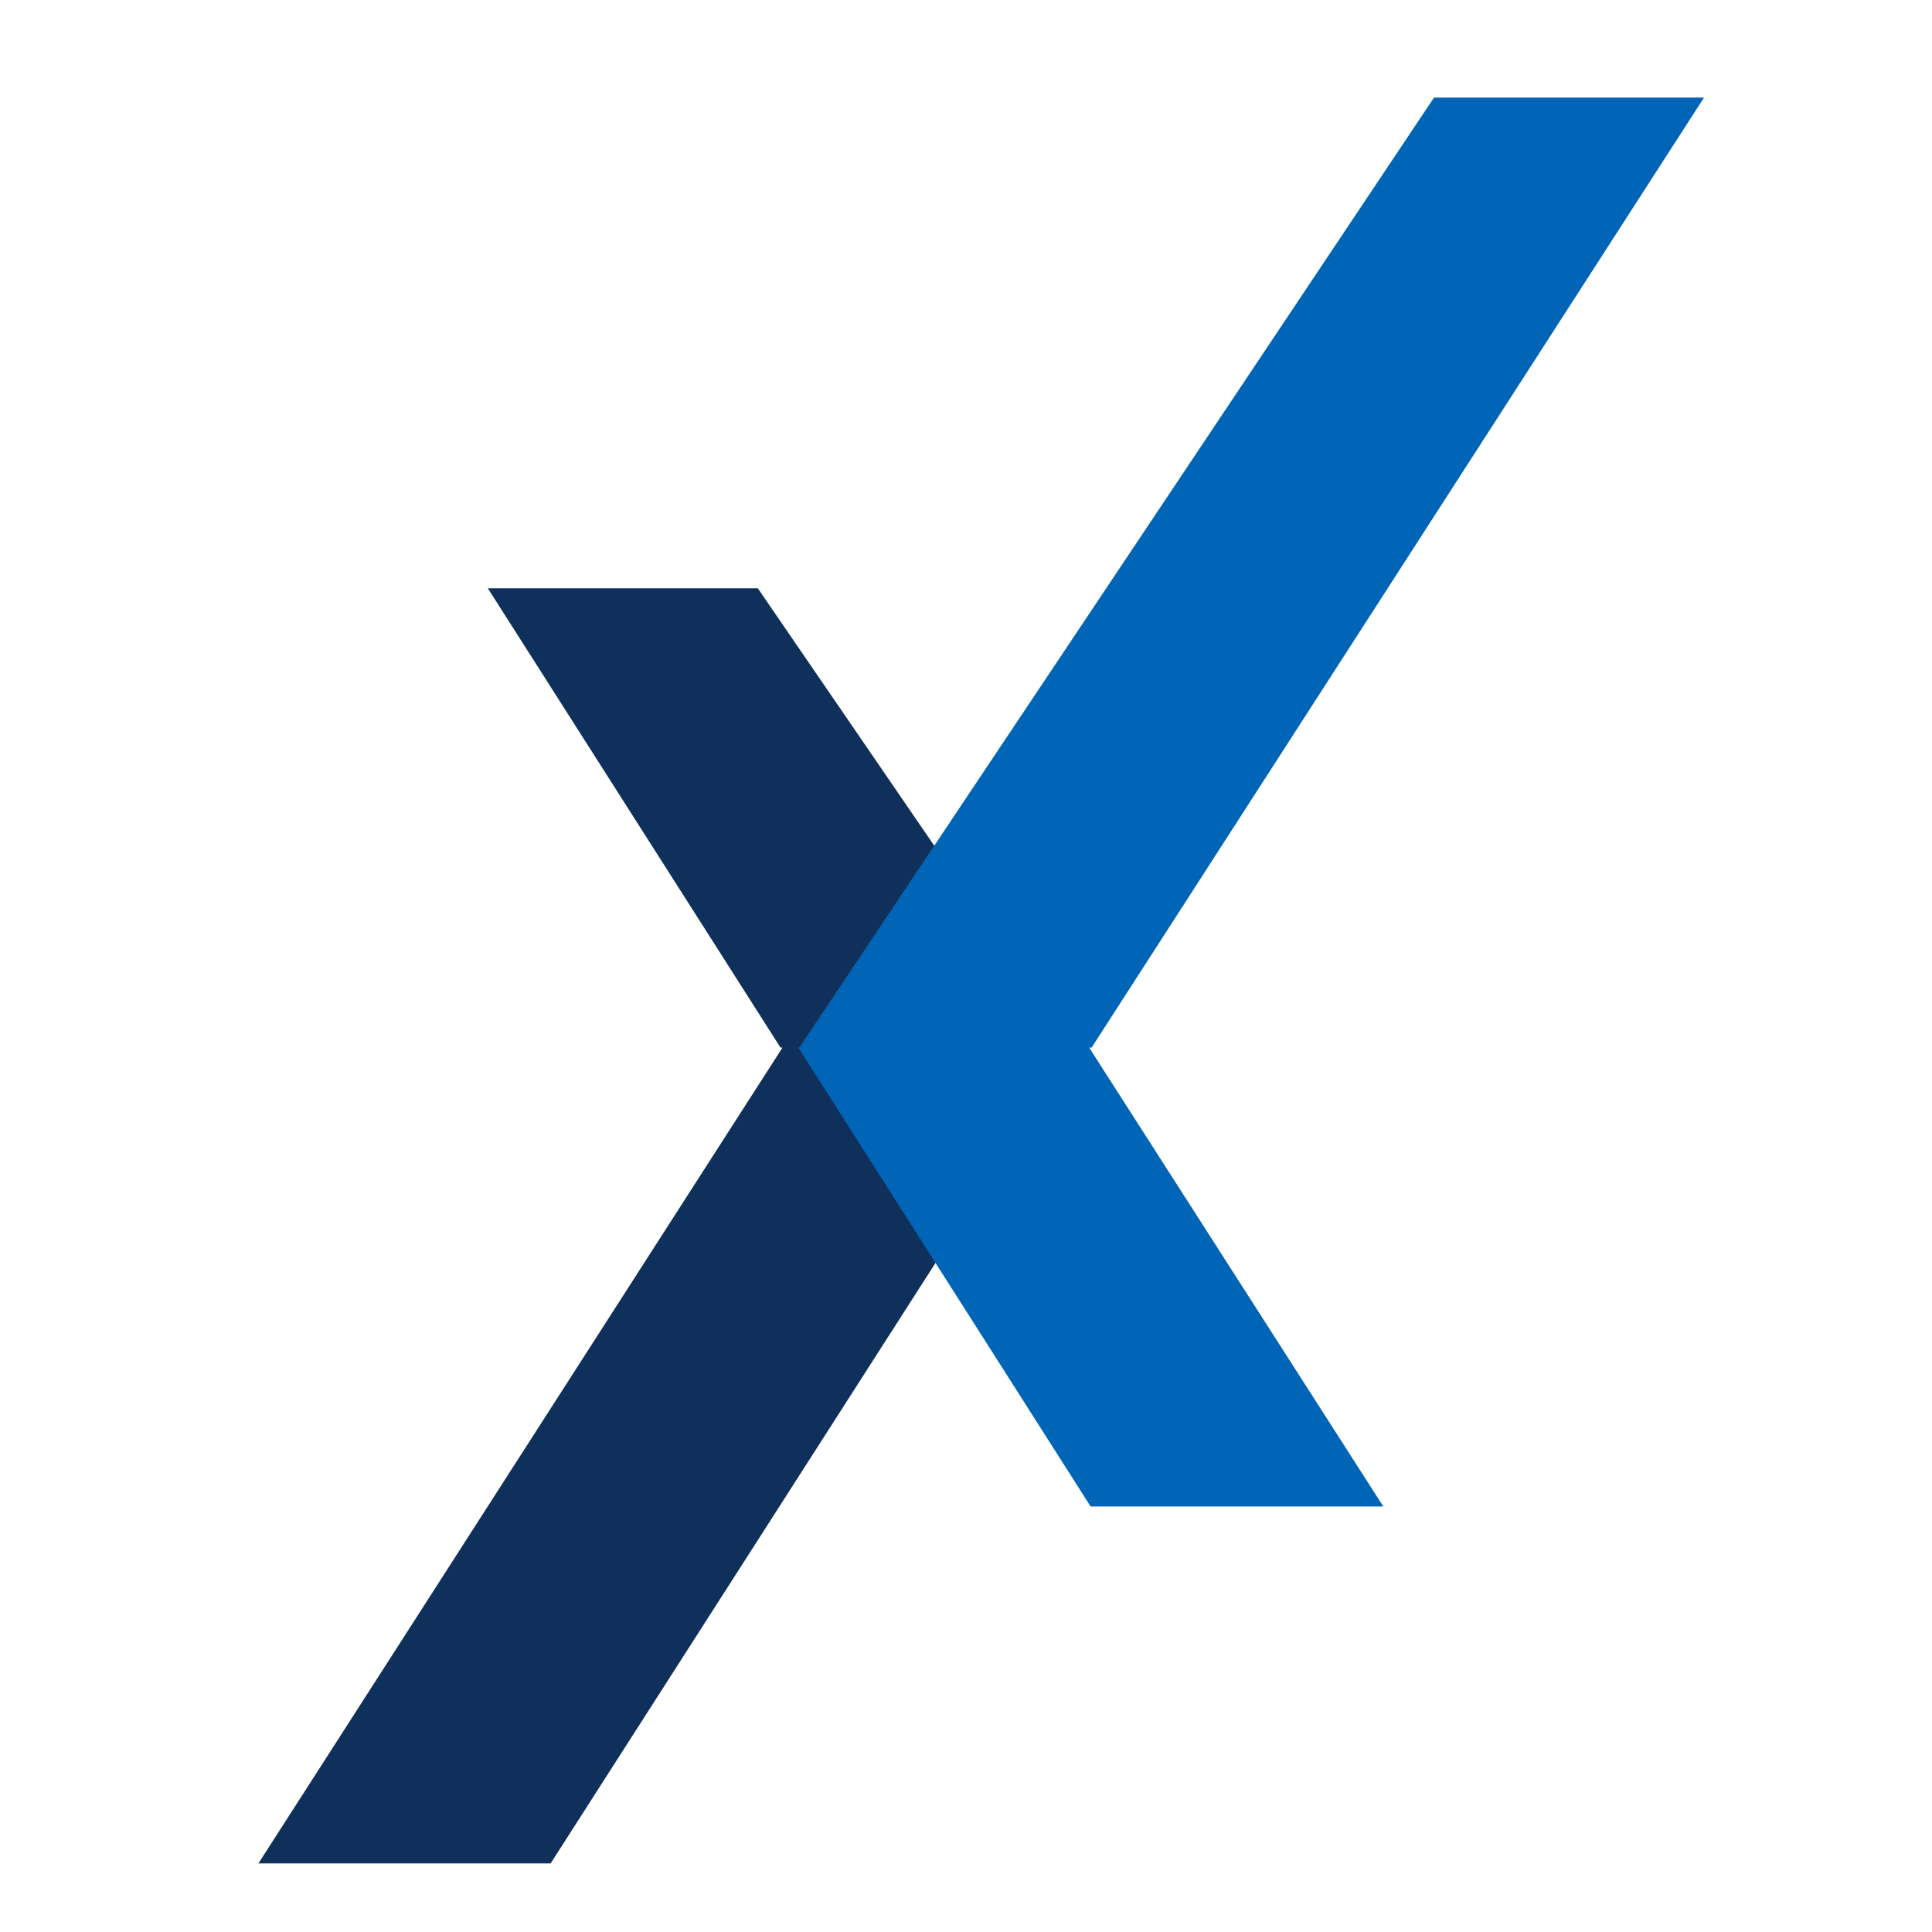 <svg xmlns="http://www.w3.org/2000/svg" xml:space="preserve" style="enable-background:new 0 0 400 400" viewBox="0 0 400 400"><path d="M165.5 216.9h.1l27.9-41.7-36.6-53.4H101l60.6 95.1h.4L53.5 385.8H114l79.8-124.5z" style="fill:#0f305a"/><path d="M226 216.9 352.8 20.2h-55.9L165.5 216.9h-.2l60.5 95h60.6l-60.9-95z" style="fill:#0065b6"/></svg>